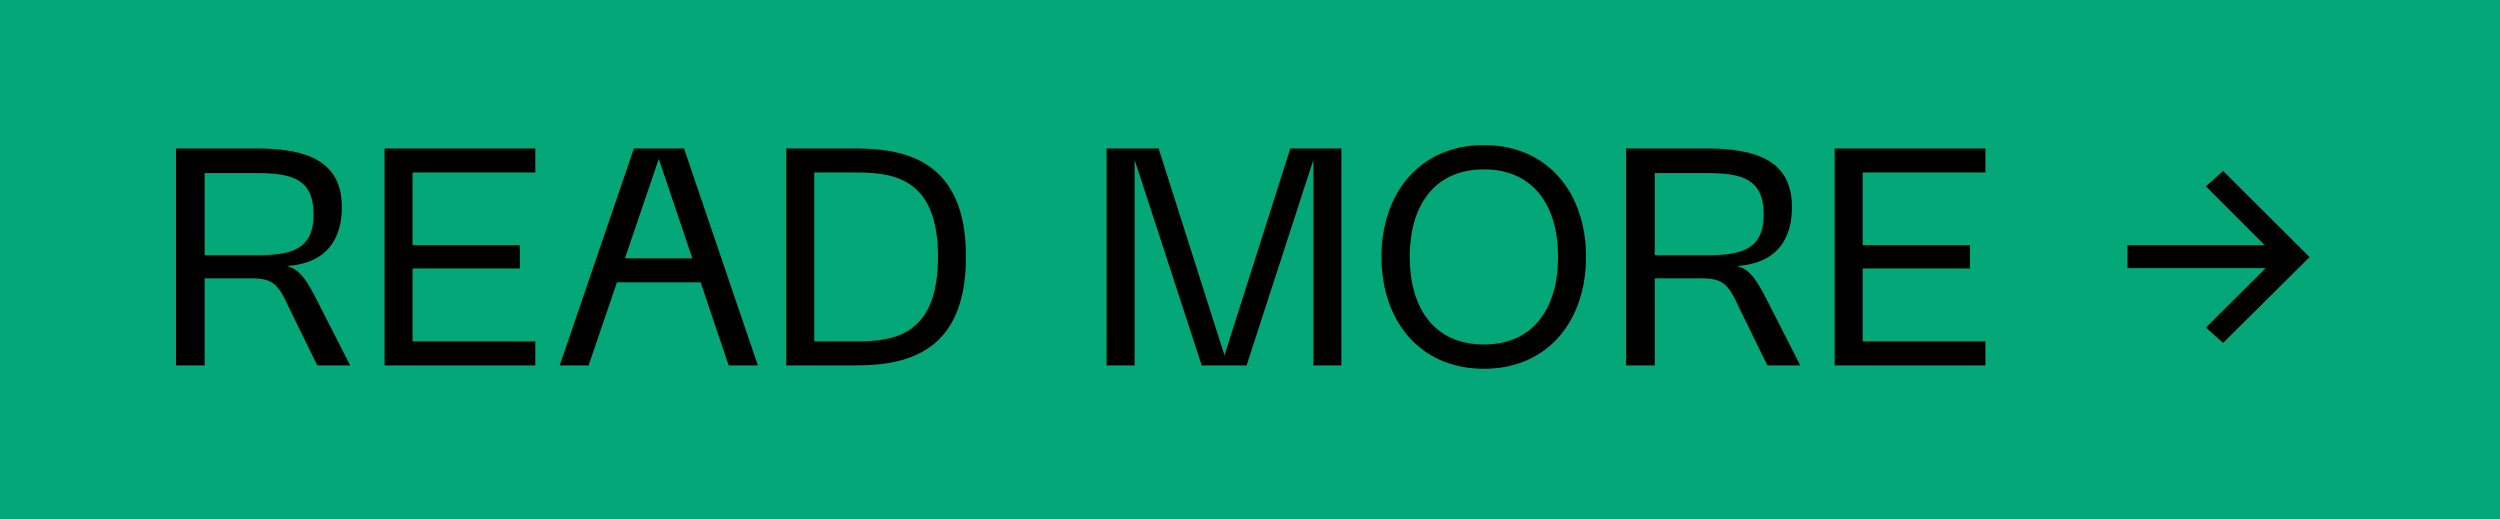 <?xml version="1.0" encoding="UTF-8"?> <svg xmlns="http://www.w3.org/2000/svg" width="130" height="27" viewBox="0 0 130 27" fill="none"><rect width="130" height="27" fill="#04A777"></rect><path d="M9.152 19V7.72H13.344C16 7.72 17.776 8.392 17.776 10.776C17.776 12.456 16.96 13.704 14.912 13.832C15.552 13.992 15.92 14.472 16.592 15.832L18.208 19H16.496L14.992 15.928C14.448 14.728 14.144 14.472 13.024 14.472H10.64V19H9.152ZM10.64 13.272H13.344C15.168 13.272 16.304 12.968 16.304 11.144C16.304 9.288 15.152 9 13.344 9H10.64V13.272ZM19.996 19V7.72H27.836V8.968H21.452V12.744H27.036V13.96H21.452V17.752H27.836V19H19.996ZM29.104 19L32.96 7.72H35.568L39.408 19H37.888L36.432 14.68H32.08L30.608 19H29.104ZM32.496 13.432H36L34.256 8.264L32.496 13.432ZM40.886 19V7.72H44.518C47.302 7.72 50.23 8.504 50.23 13.352C50.23 18.216 47.302 19 44.518 19H40.886ZM42.342 17.752H44.518C46.518 17.752 48.774 17.432 48.774 13.352C48.774 9.288 46.502 8.968 44.518 8.968H42.342V17.752ZM57.543 19V7.72H60.247L63.671 18.472L67.095 7.72H69.751V19H68.295V8.312L64.823 19H62.487L58.999 8.312V19H57.543ZM71.834 13.352C71.834 10.056 73.818 7.544 77.162 7.544C80.506 7.544 82.474 10.056 82.474 13.352C82.474 16.664 80.506 19.176 77.162 19.176C73.818 19.176 71.834 16.664 71.834 13.352ZM73.306 13.352C73.306 16.008 74.57 17.912 77.162 17.912C79.754 17.912 81.018 16.008 81.018 13.352C81.018 10.712 79.754 8.808 77.162 8.808C74.57 8.808 73.306 10.712 73.306 13.352ZM84.558 19V7.72H88.75C91.406 7.72 93.182 8.392 93.182 10.776C93.182 12.456 92.366 13.704 90.318 13.832C90.958 13.992 91.326 14.472 91.998 15.832L93.614 19H91.902L90.398 15.928C89.854 14.728 89.55 14.472 88.43 14.472H86.046V19H84.558ZM86.046 13.272H88.75C90.574 13.272 91.71 12.968 91.71 11.144C91.71 9.288 90.558 9 88.75 9H86.046V13.272ZM95.402 19V7.72H103.242V8.968H96.858V12.744H102.442V13.96H96.858V17.752H103.242V19H95.402ZM110.625 12.744H117.76L114.705 9.688L115.601 8.888L120.097 13.368L115.601 17.832L114.705 17.032L117.809 13.944H110.625V12.744Z" fill="black"></path></svg> 